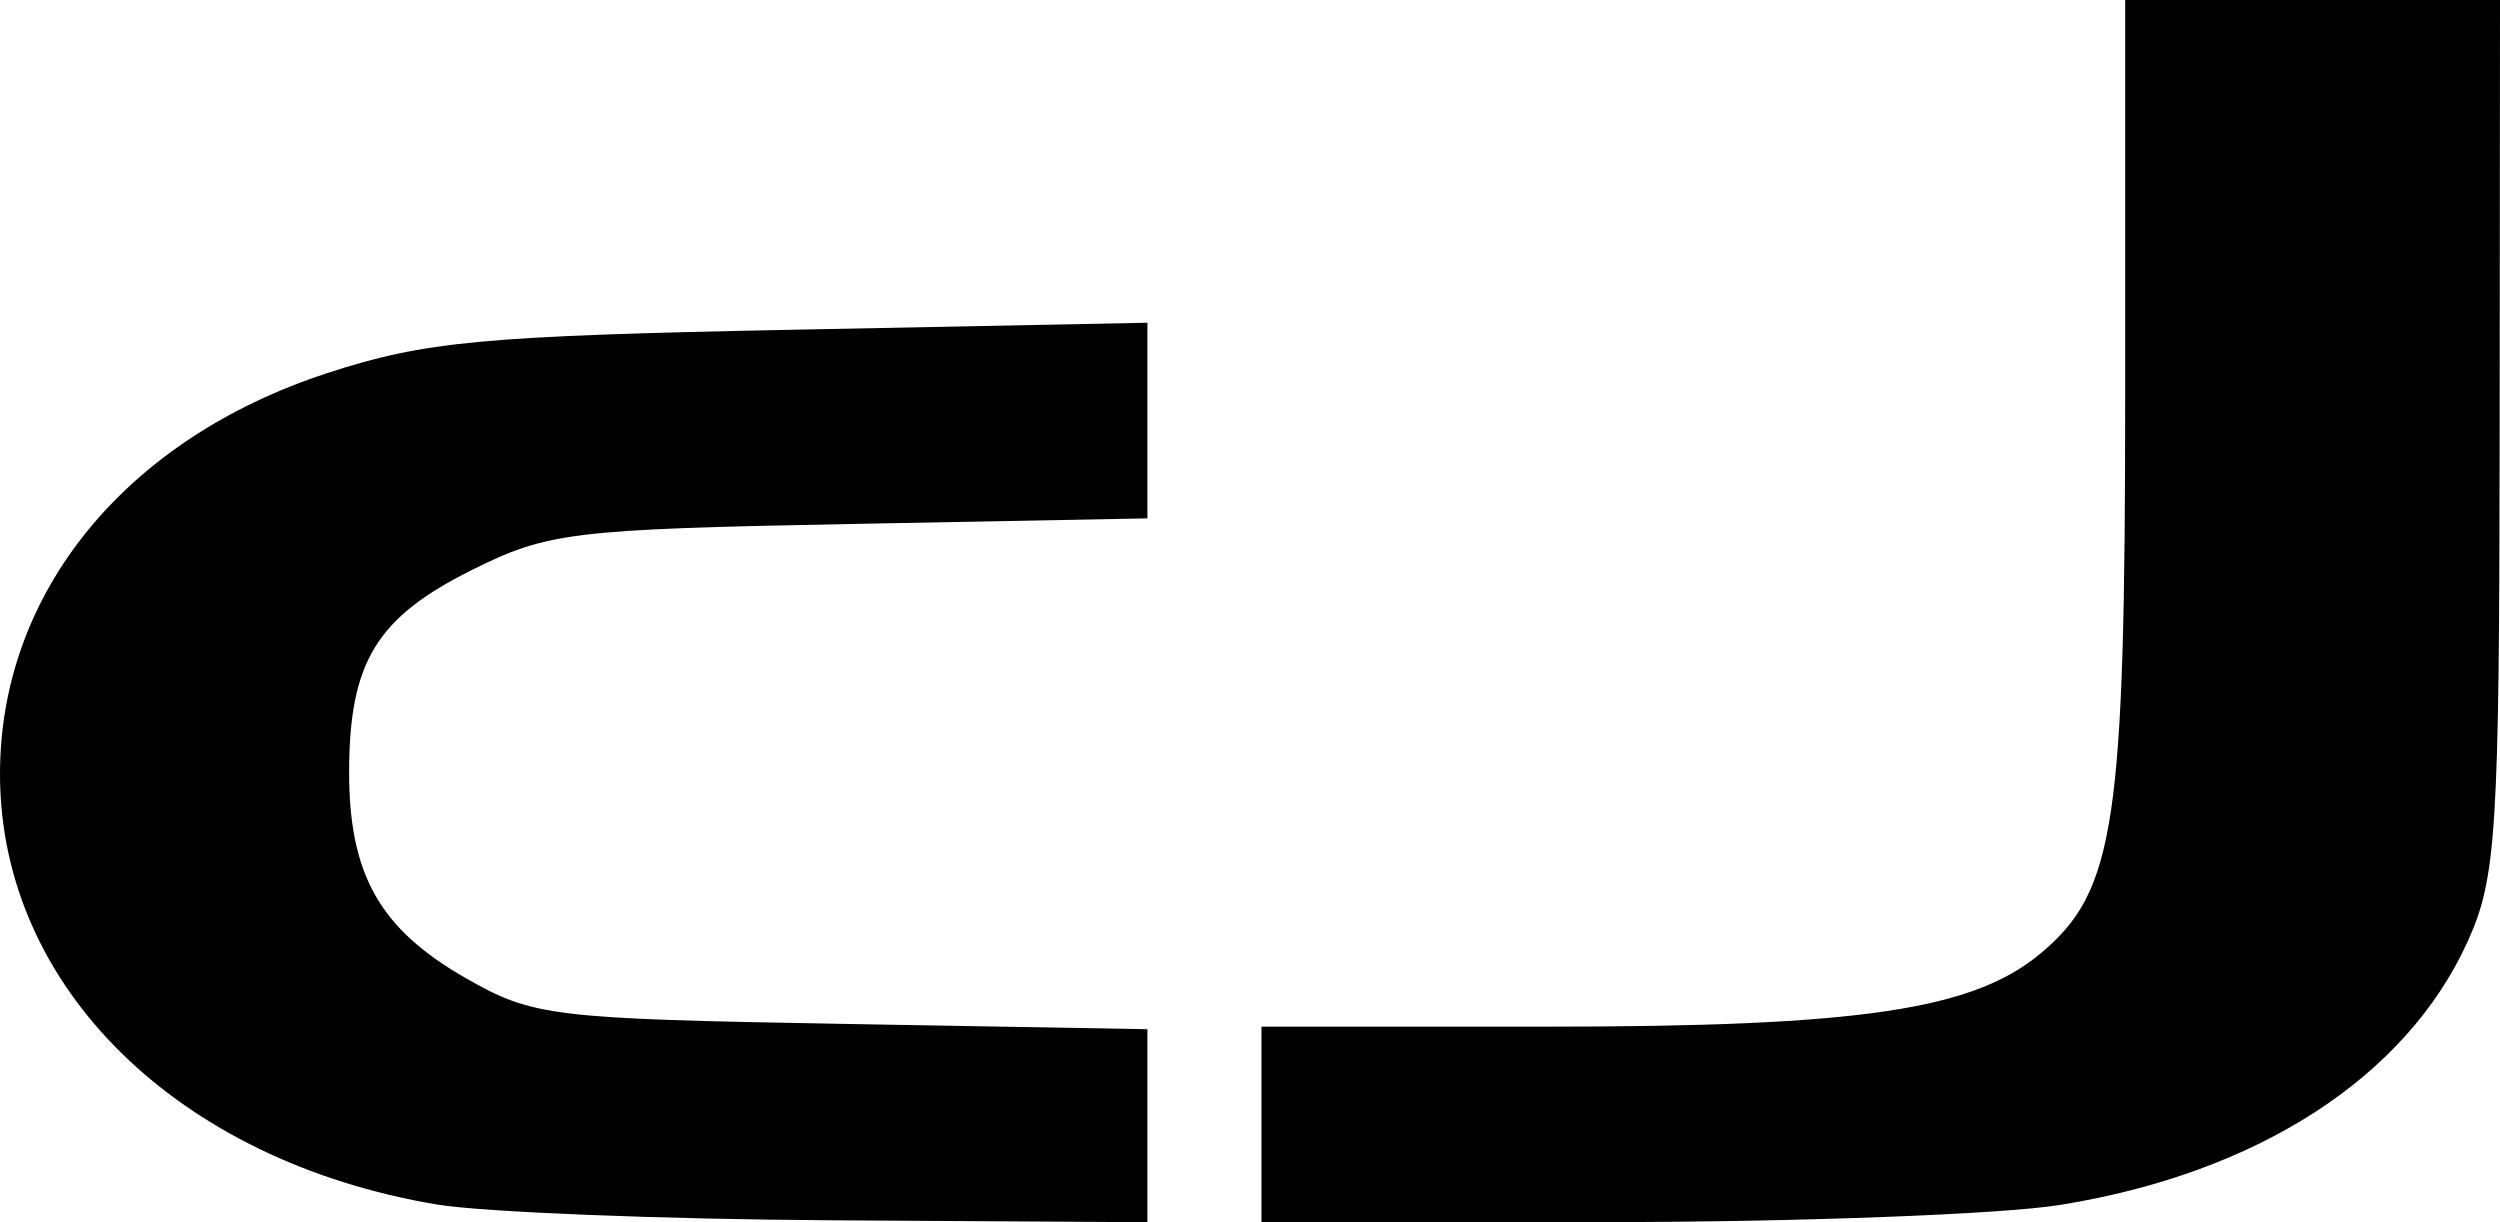 <?xml version="1.0" encoding="UTF-8" standalone="no"?>
<!-- Created with Inkscape (http://www.inkscape.org/) -->
<svg
   xmlns:svg="http://www.w3.org/2000/svg"
   xmlns="http://www.w3.org/2000/svg"
   version="1.0"
   width="153.41"
   height="75"
   id="svg2449">
  <defs
     id="defs2452" />
  <path
     d="M 26.813,73.913 C 10.872,71.246 0,60.536 0,47.5 C 0,36.373 7.687,26.947 20.06,22.903 C 26.072,20.938 29.57,20.611 48.66,20.234 L 70.41,19.804 L 70.41,25.807 L 70.41,31.809 L 52.16,32.155 C 35.059,32.478 33.595,32.657 28.91,35 C 23.11,37.9 21.445,40.636 21.424,47.3 C 21.405,53.64 23.286,56.991 28.562,60.011 C 32.699,62.379 33.819,62.516 51.66,62.828 L 70.41,63.156 L 70.41,69.078 L 70.41,75 L 51.16,74.883 C 40.572,74.819 29.616,74.382 26.813,73.913 z M 77.41,69 L 77.41,63 L 94.86,63 C 114.205,63 121.1,61.973 125.263,58.47 C 129.79,54.66 130.41,50.529 130.41,24.134 L 130.41,0 L 141.91,0 L 153.41,0 L 153.388,26.75 C 153.368,51.051 153.188,53.891 151.428,57.77 C 147.644,66.106 138.541,71.99 126.41,73.94 C 122.835,74.515 110.347,74.988 98.66,74.992 L 77.41,75 L 77.41,69 z"
     id="path2460"
     style="fill:#000000" />
</svg>
